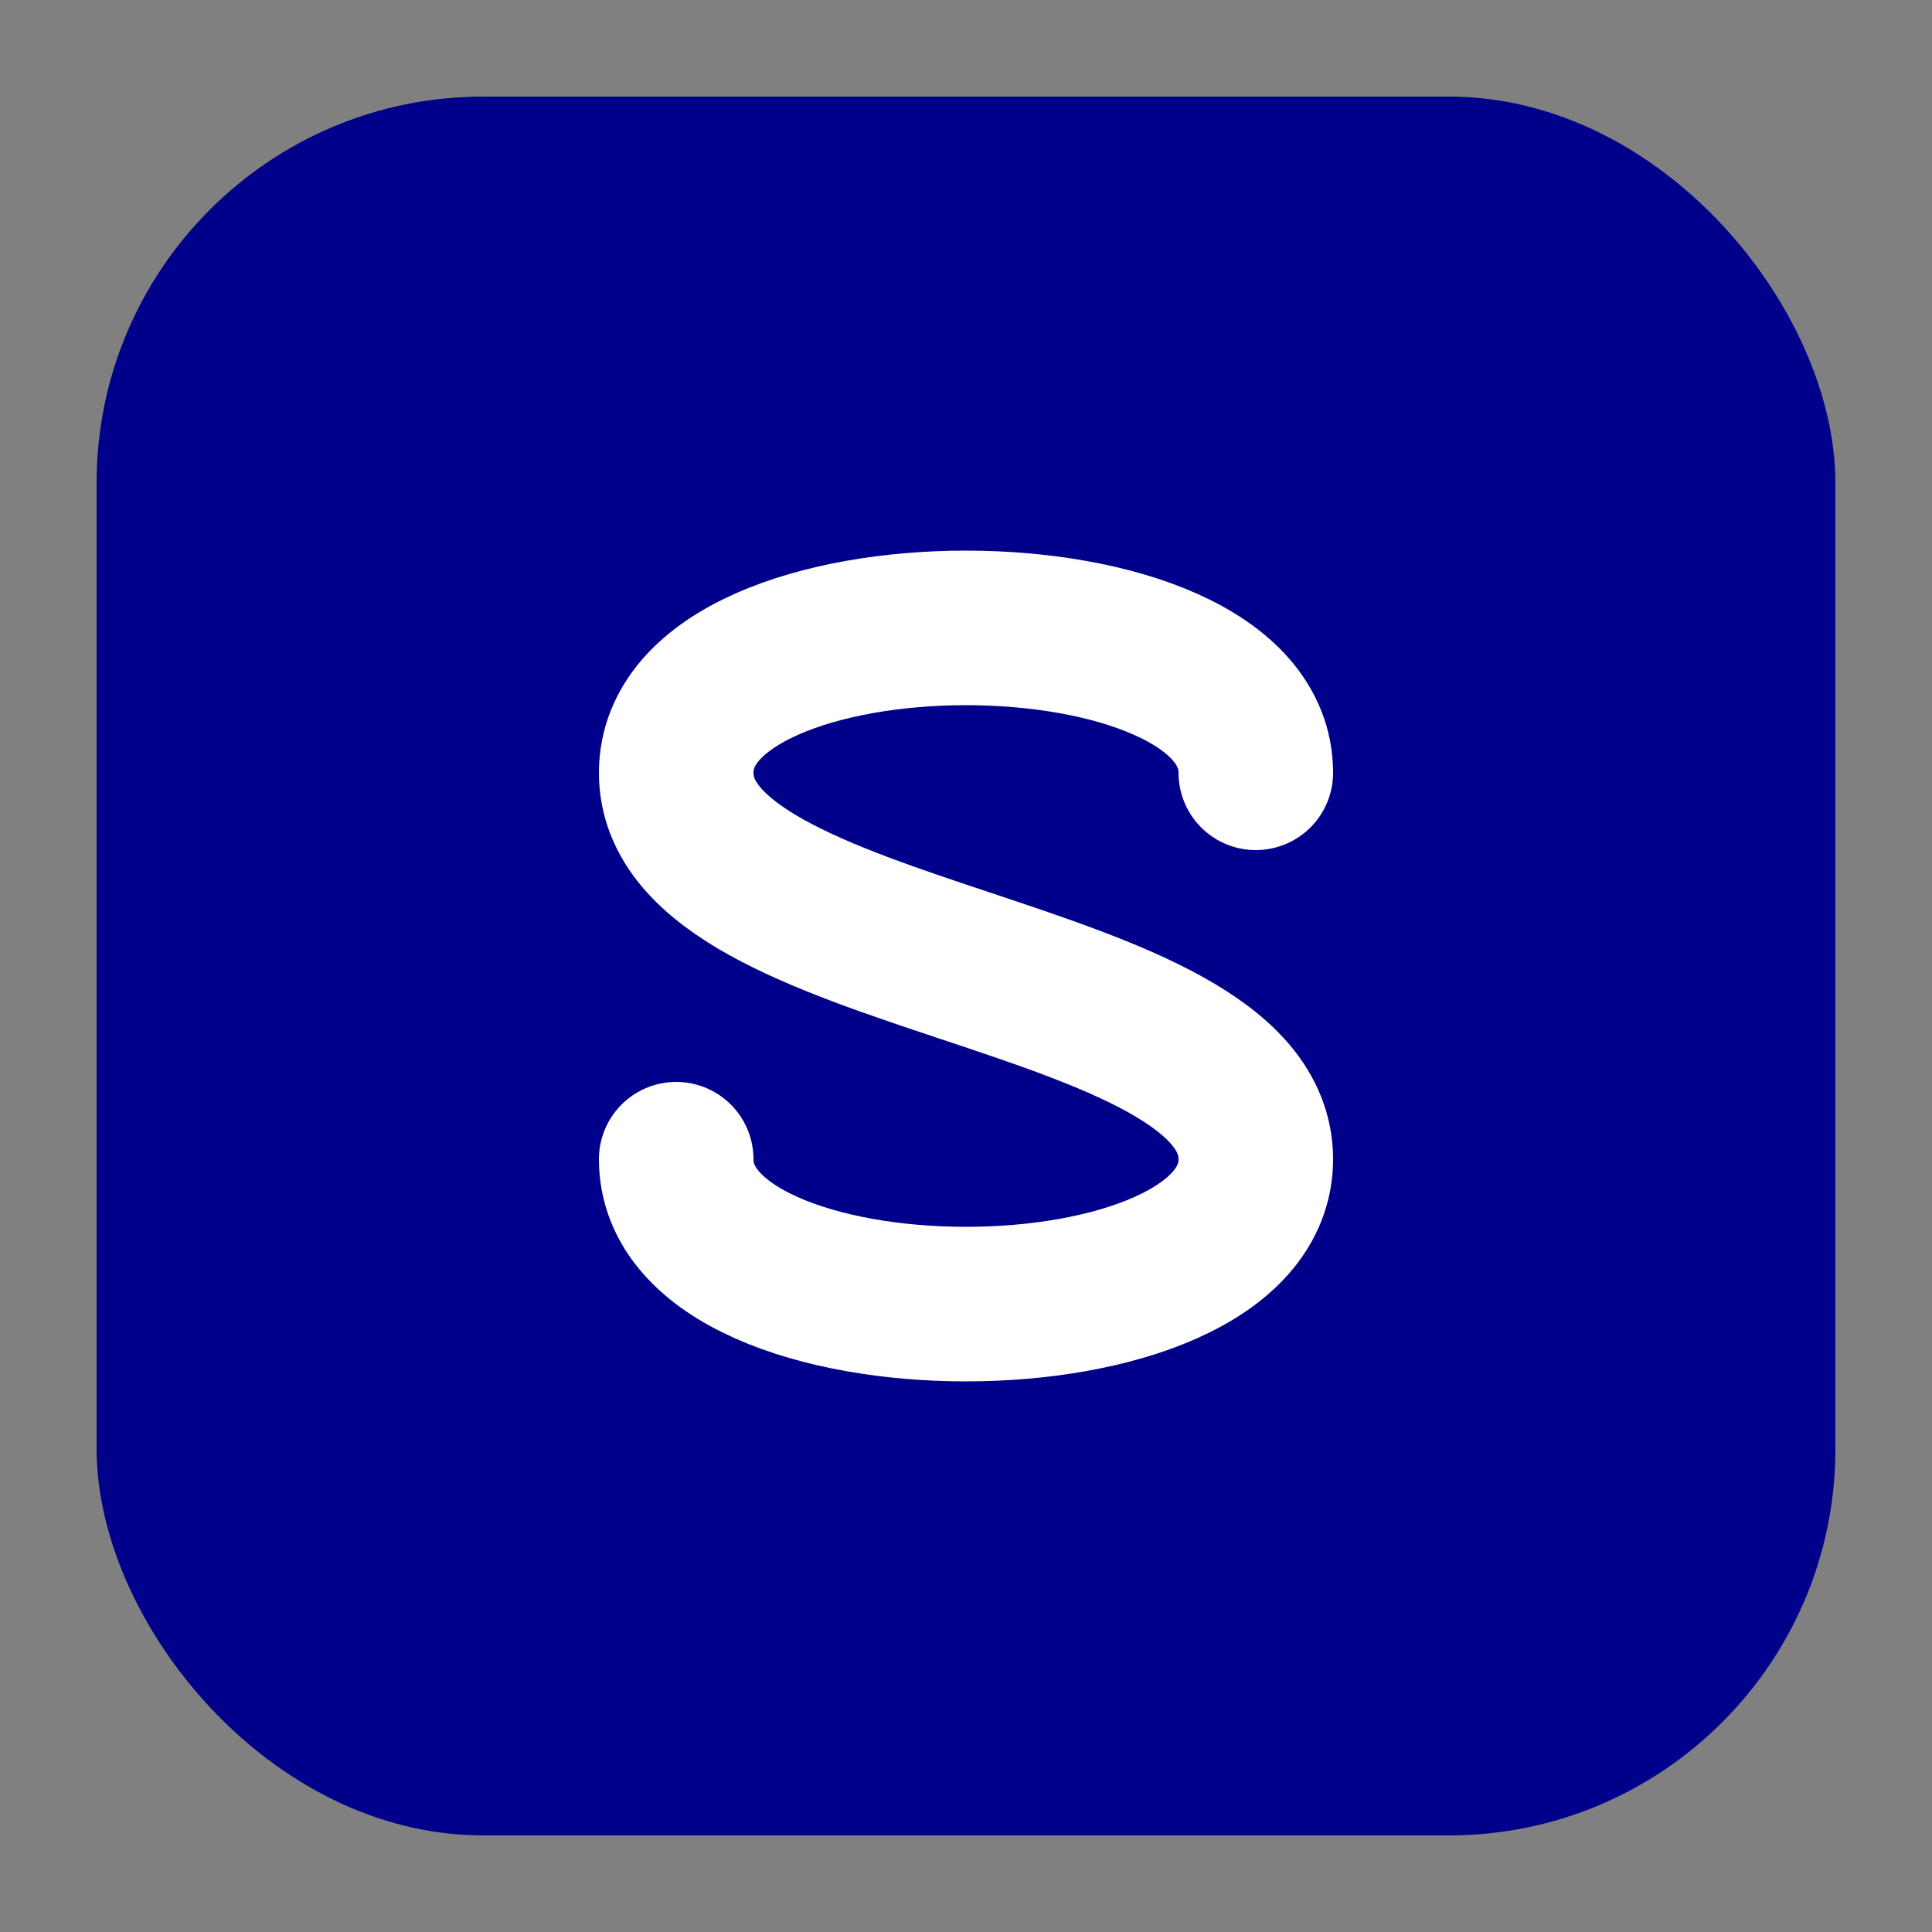 
<svg xmlns="http://www.w3.org/2000/svg" viewBox="0 0 100 100" width="100" height="100">
  <rect x="0" y="0" width="100" height="100" fill="#808080" stroke="none"/>
  <!-- Dark blue background -->
  
  <!-- Background with rounded corners -->
  <rect x="5" y="5" width="90" height="90" rx="20" fill="#00008B" />
  
  <!-- Centered S using a circle and path approach -->
  <circle cx="50" cy="50" r="35" fill="none" />
  <path d="M65,40 C65,30 35,30 35,40 C35,50 65,50 65,60 C65,70 35,70 35,60" 
        stroke="white" stroke-width="8" fill="none" stroke-linecap="round" />
</svg>
